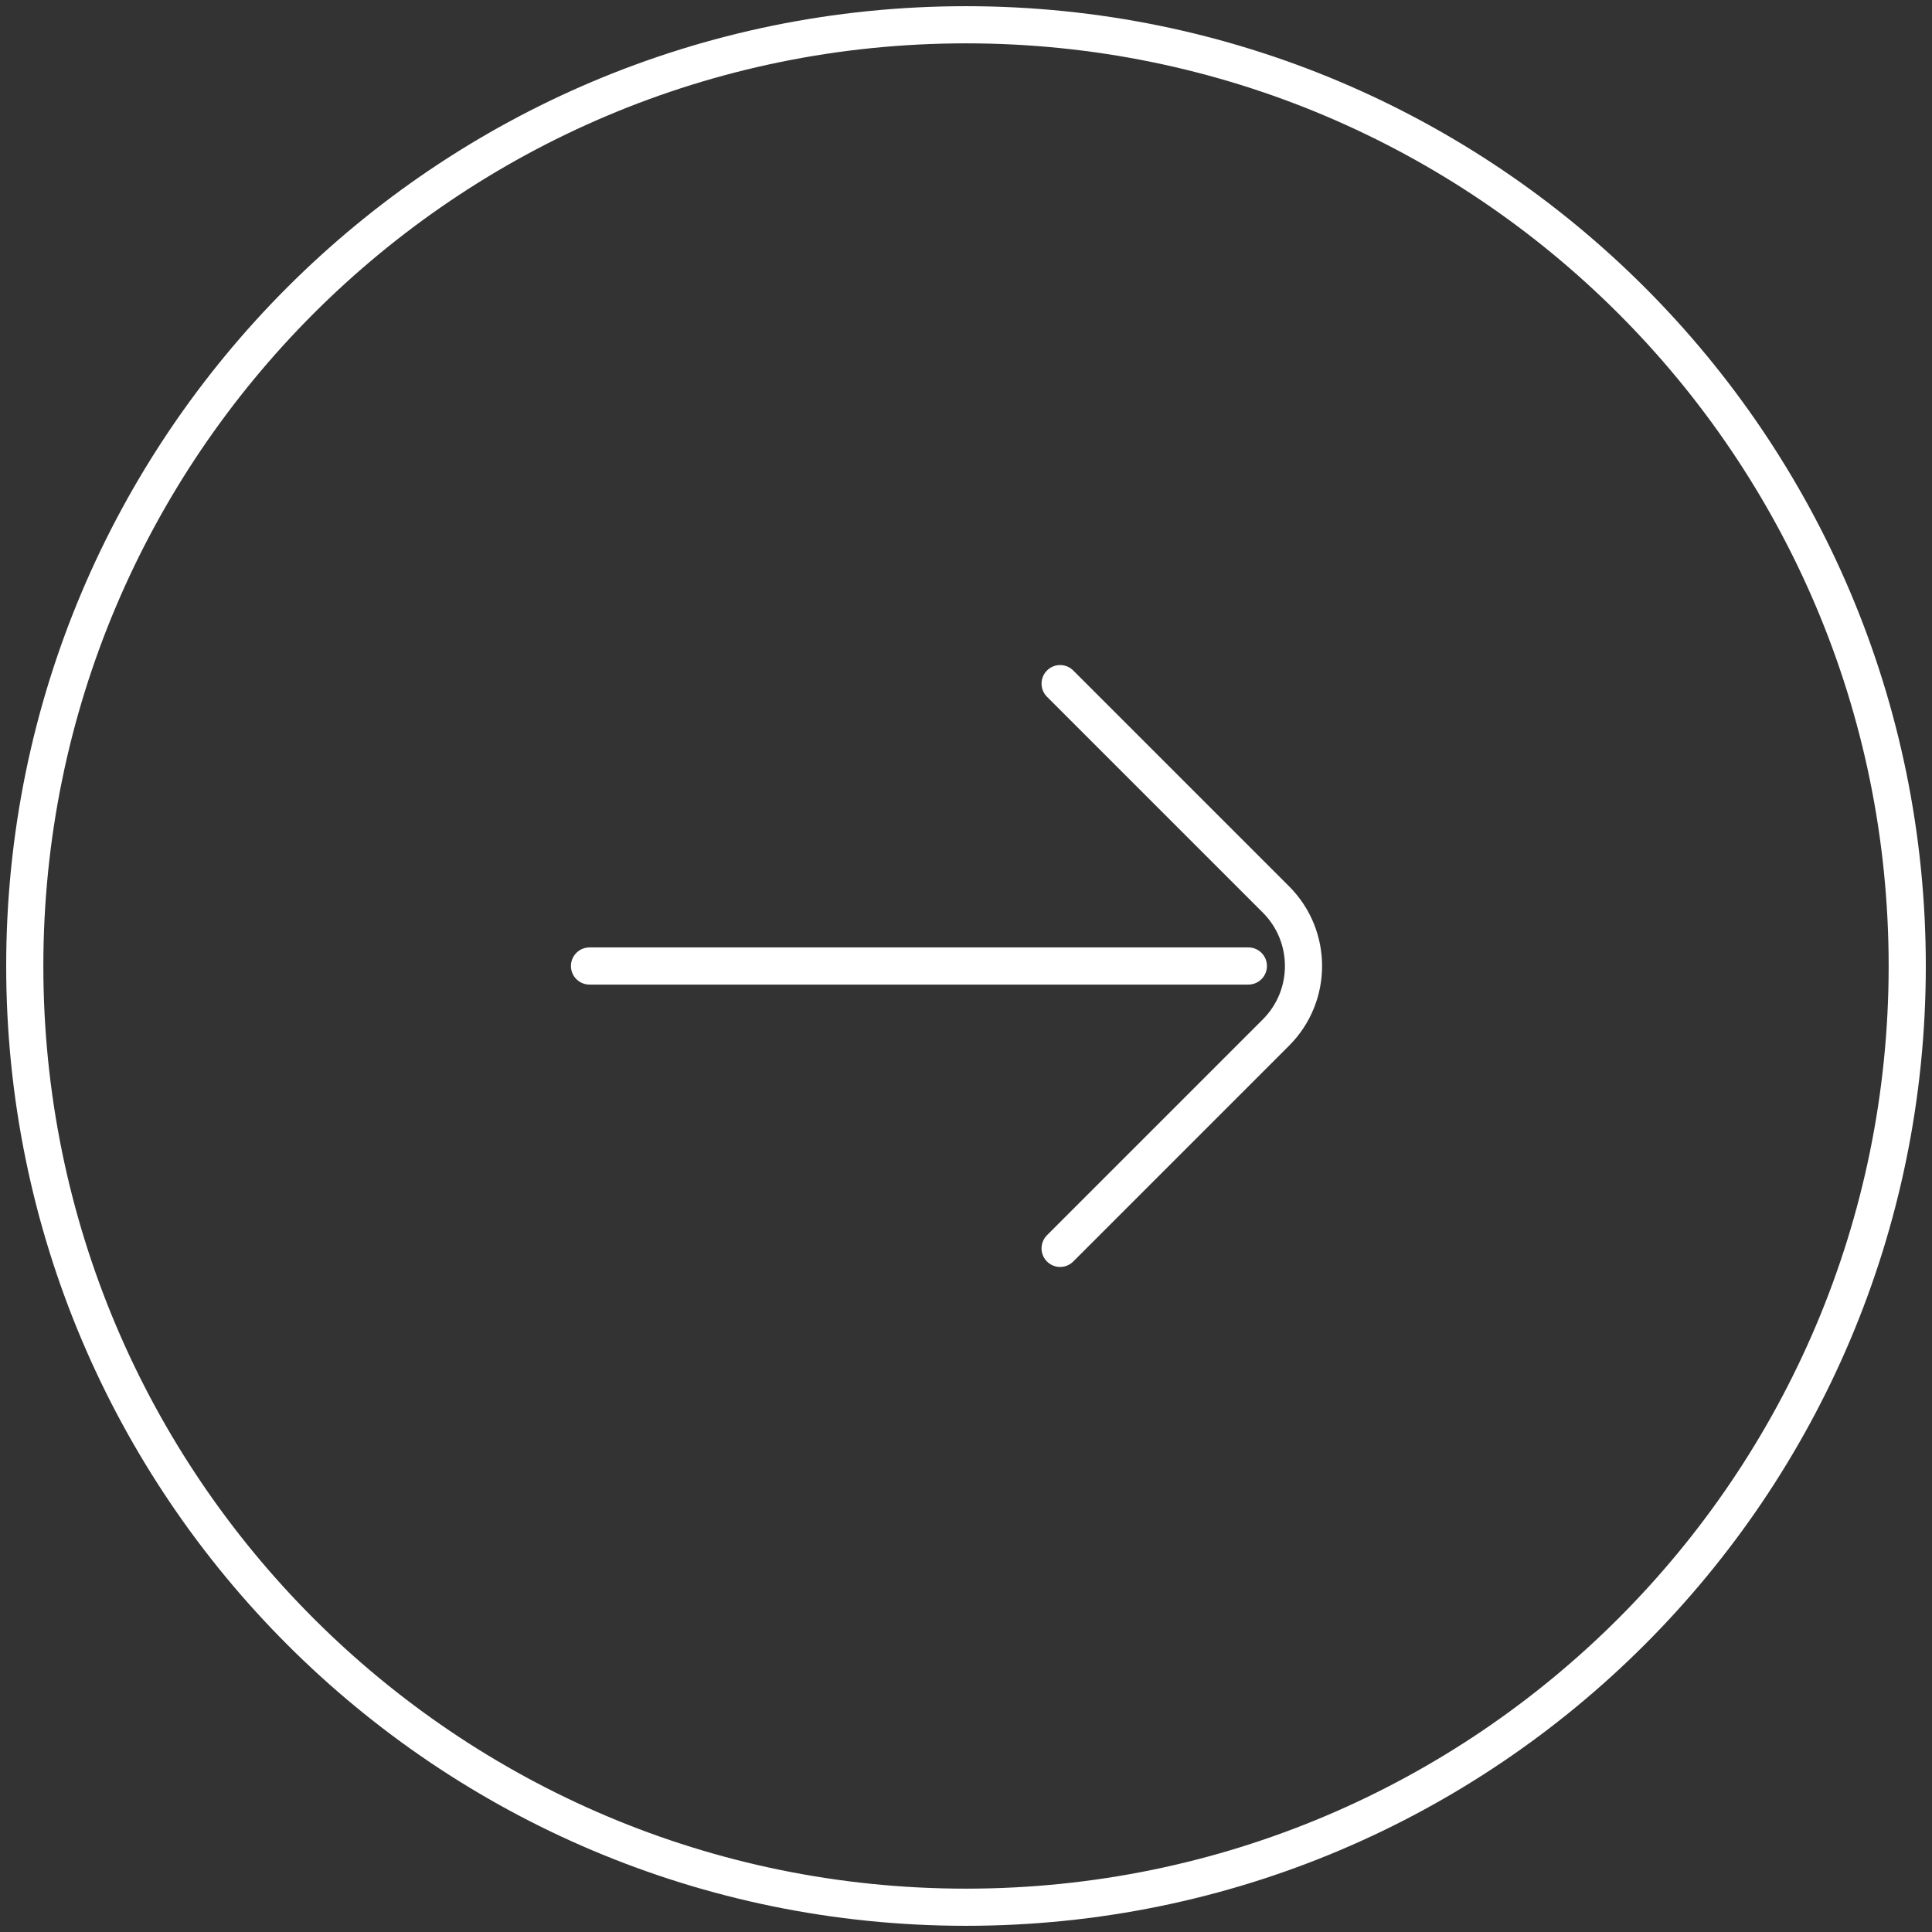 <svg width="78" height="78" viewBox="0 0 78 78" fill="none" xmlns="http://www.w3.org/2000/svg">
<rect x="0" y="0" width="78" height="78" fill="#333333" stroke="none"/>
<path d="M42.8 27.6L51.513 36.313C52.997 37.797 52.997 40.203 51.513 41.687L42.8 50.4M50.4 39L23.8 39M39 1C59.987 1 77 18.013 77 39C77 59.987 59.987 77 39 77C18.013 77 1 59.987 1 39C1 18.013 18.013 1 39 1Z" stroke="white" stroke-width="1.5" stroke-linecap="round"/>
</svg>
